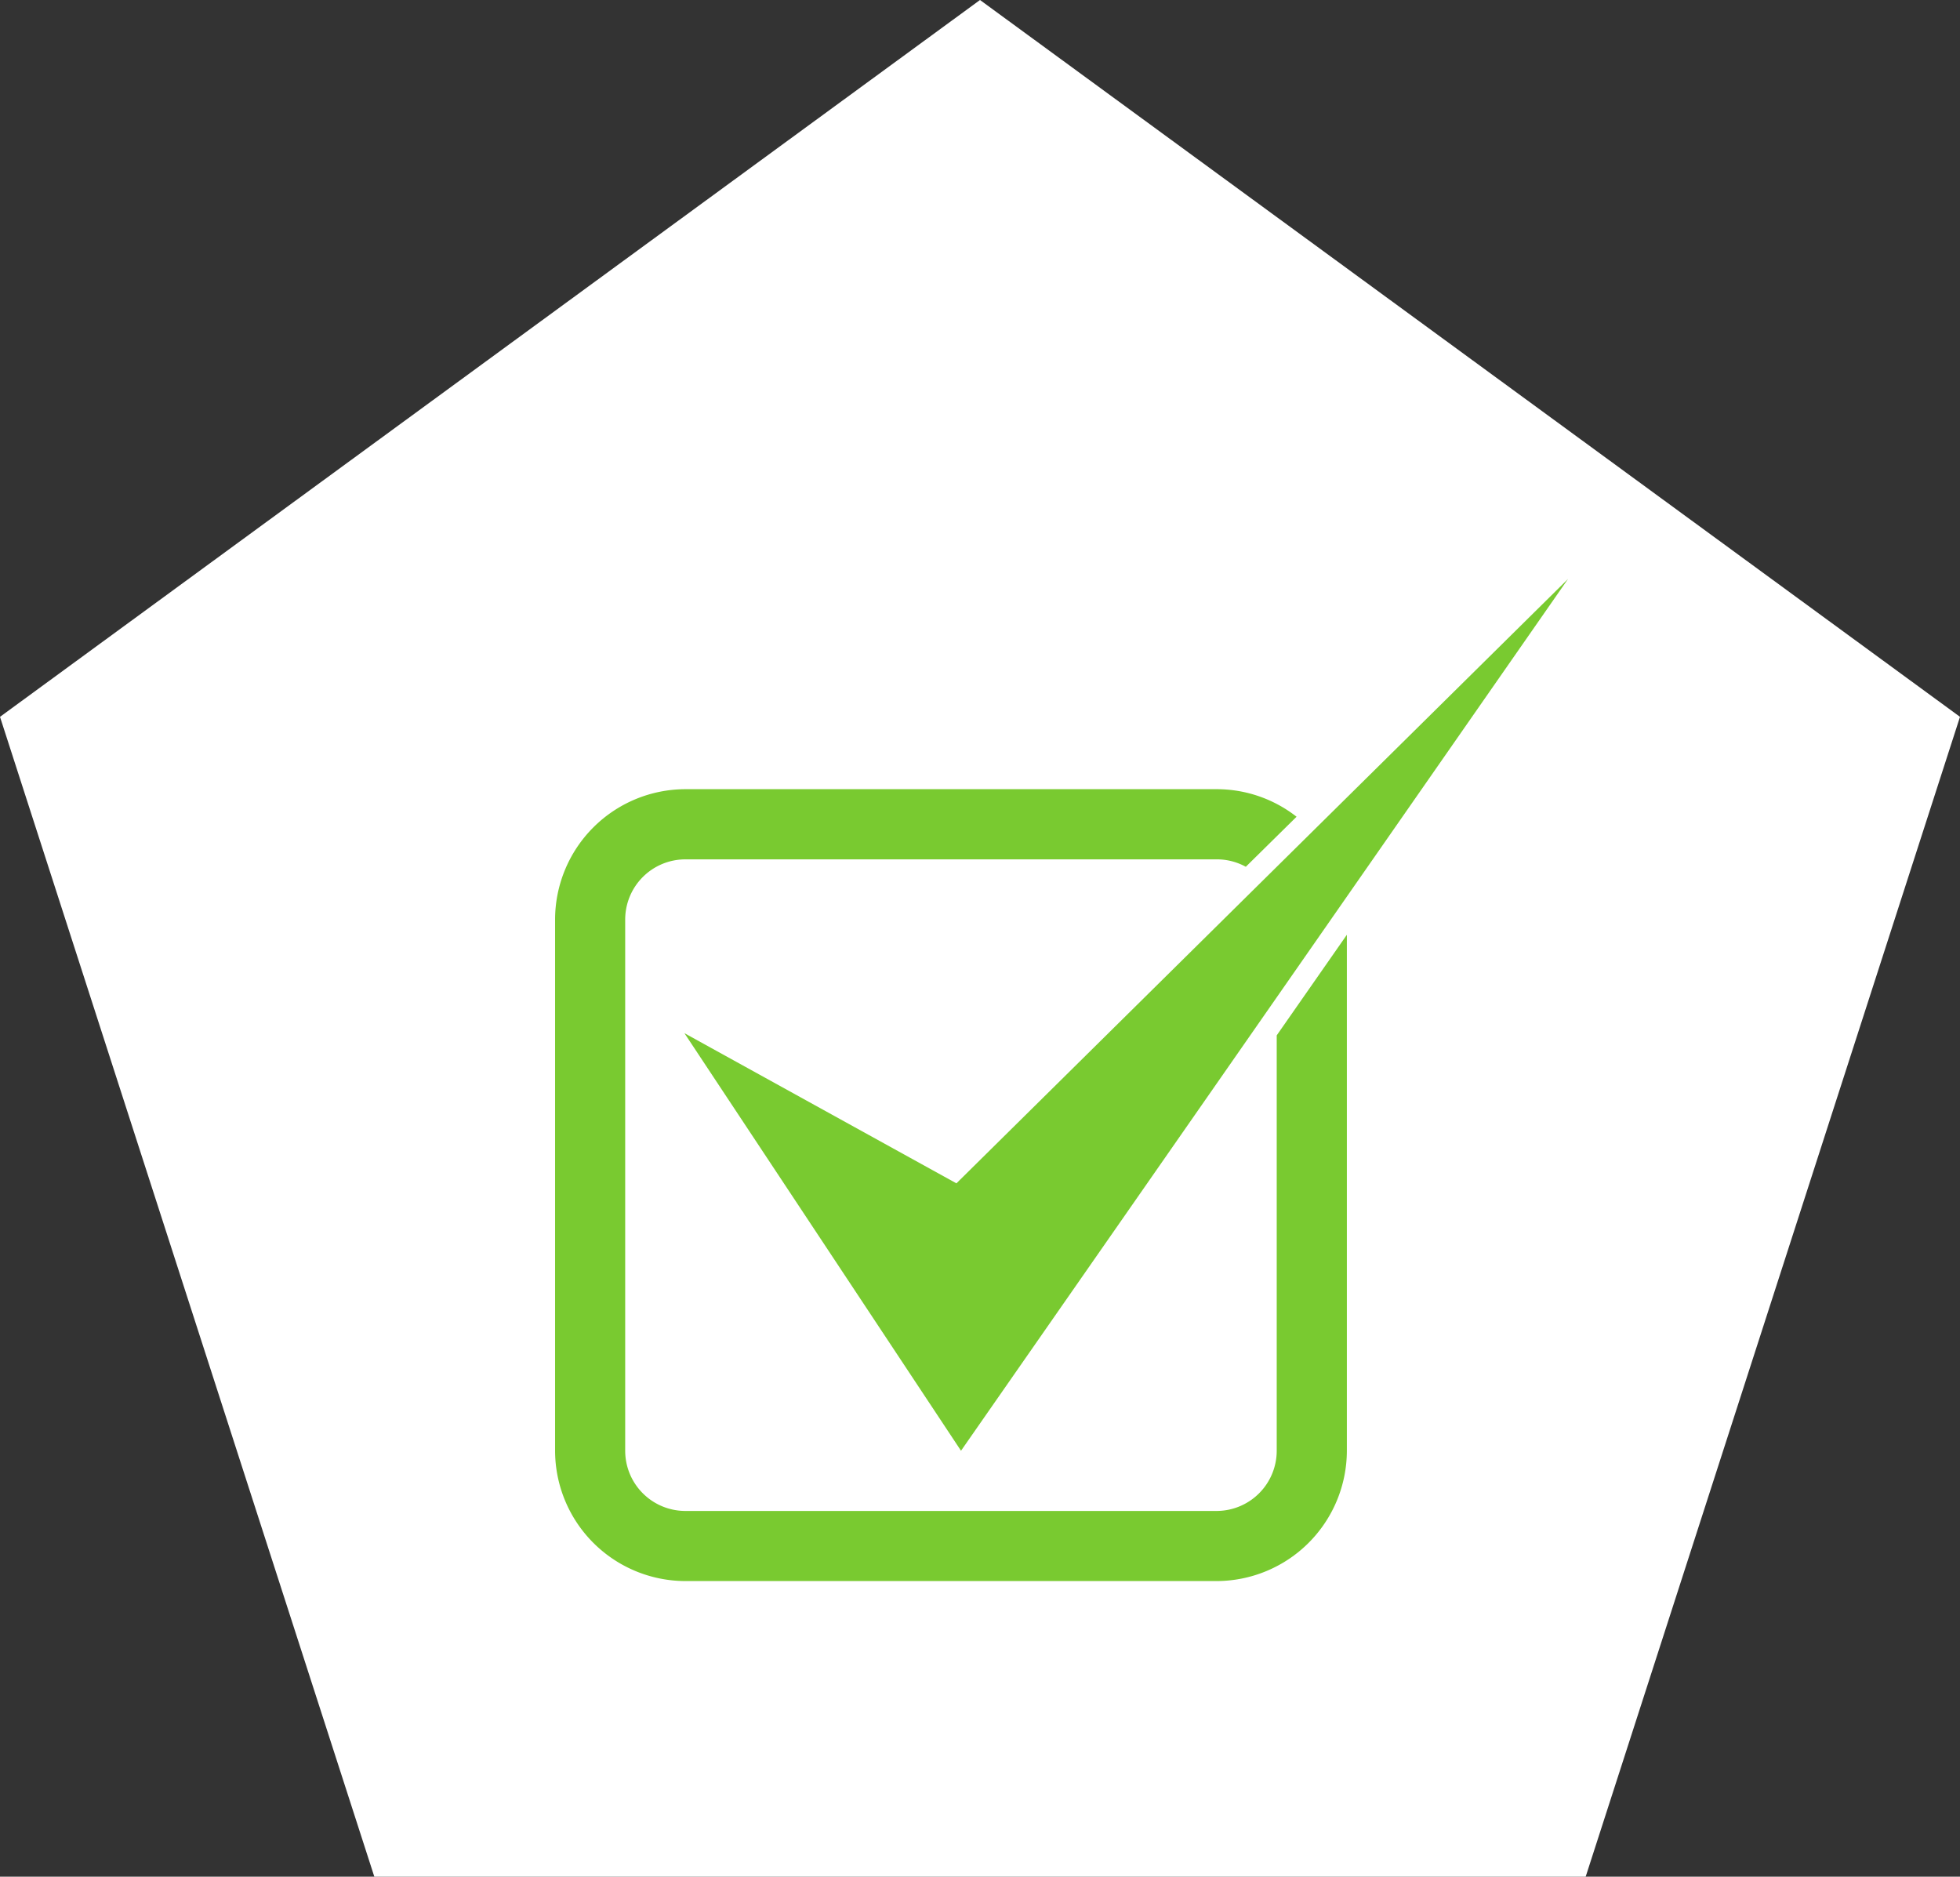 <svg xmlns="http://www.w3.org/2000/svg" xmlns:xlink="http://www.w3.org/1999/xlink" width="132" height="126.383" viewBox="0 0 132 126.383">
  <rect x="0" y="0" width="132" height="126.383" fill="#333333" stroke="none"/>
  <defs>
    <clipPath id="clip-path">
      <rect id="Rectangle_1027" data-name="Rectangle 1027" width="68.223" height="67.49" fill="none"/>
    </clipPath>
  </defs>
  <g id="Full_service" data-name="Full service" transform="translate(-96.5 -329)">
    <path id="Polygon_5" data-name="Polygon 5" d="M66,0l66,48.274-25.21,78.109H25.21L0,48.274Z" transform="translate(96.5 329)" fill="#fff"/>
    <g id="full_service-2" data-name="full service" transform="translate(158.875 392.713)">
      <g id="Group_2404" data-name="Group 2404" transform="translate(-24.992 -24.729)" clip-path="url(#clip-path)">
        <path id="Path_6852" data-name="Path 6852" d="M8.711,30.594,27.338,58.714,68.223,0,27.029,40.706ZM48.6,58.714a4.054,4.054,0,0,1-4.054,4.054H8.776a4.054,4.054,0,0,1-4.054-4.054V22.942a4.054,4.054,0,0,1,4.054-4.054H44.548a4.022,4.022,0,0,1,1.97.5l3.419-3.37a8.727,8.727,0,0,0-5.389-1.856H8.776A8.792,8.792,0,0,0,0,22.942V58.714A8.792,8.792,0,0,0,8.776,67.49H44.548a8.792,8.792,0,0,0,8.776-8.776V23.967L48.6,30.741Z" transform="translate(0)" fill="#79ca30"/>
      </g>
    </g>
  </g>
</svg>
